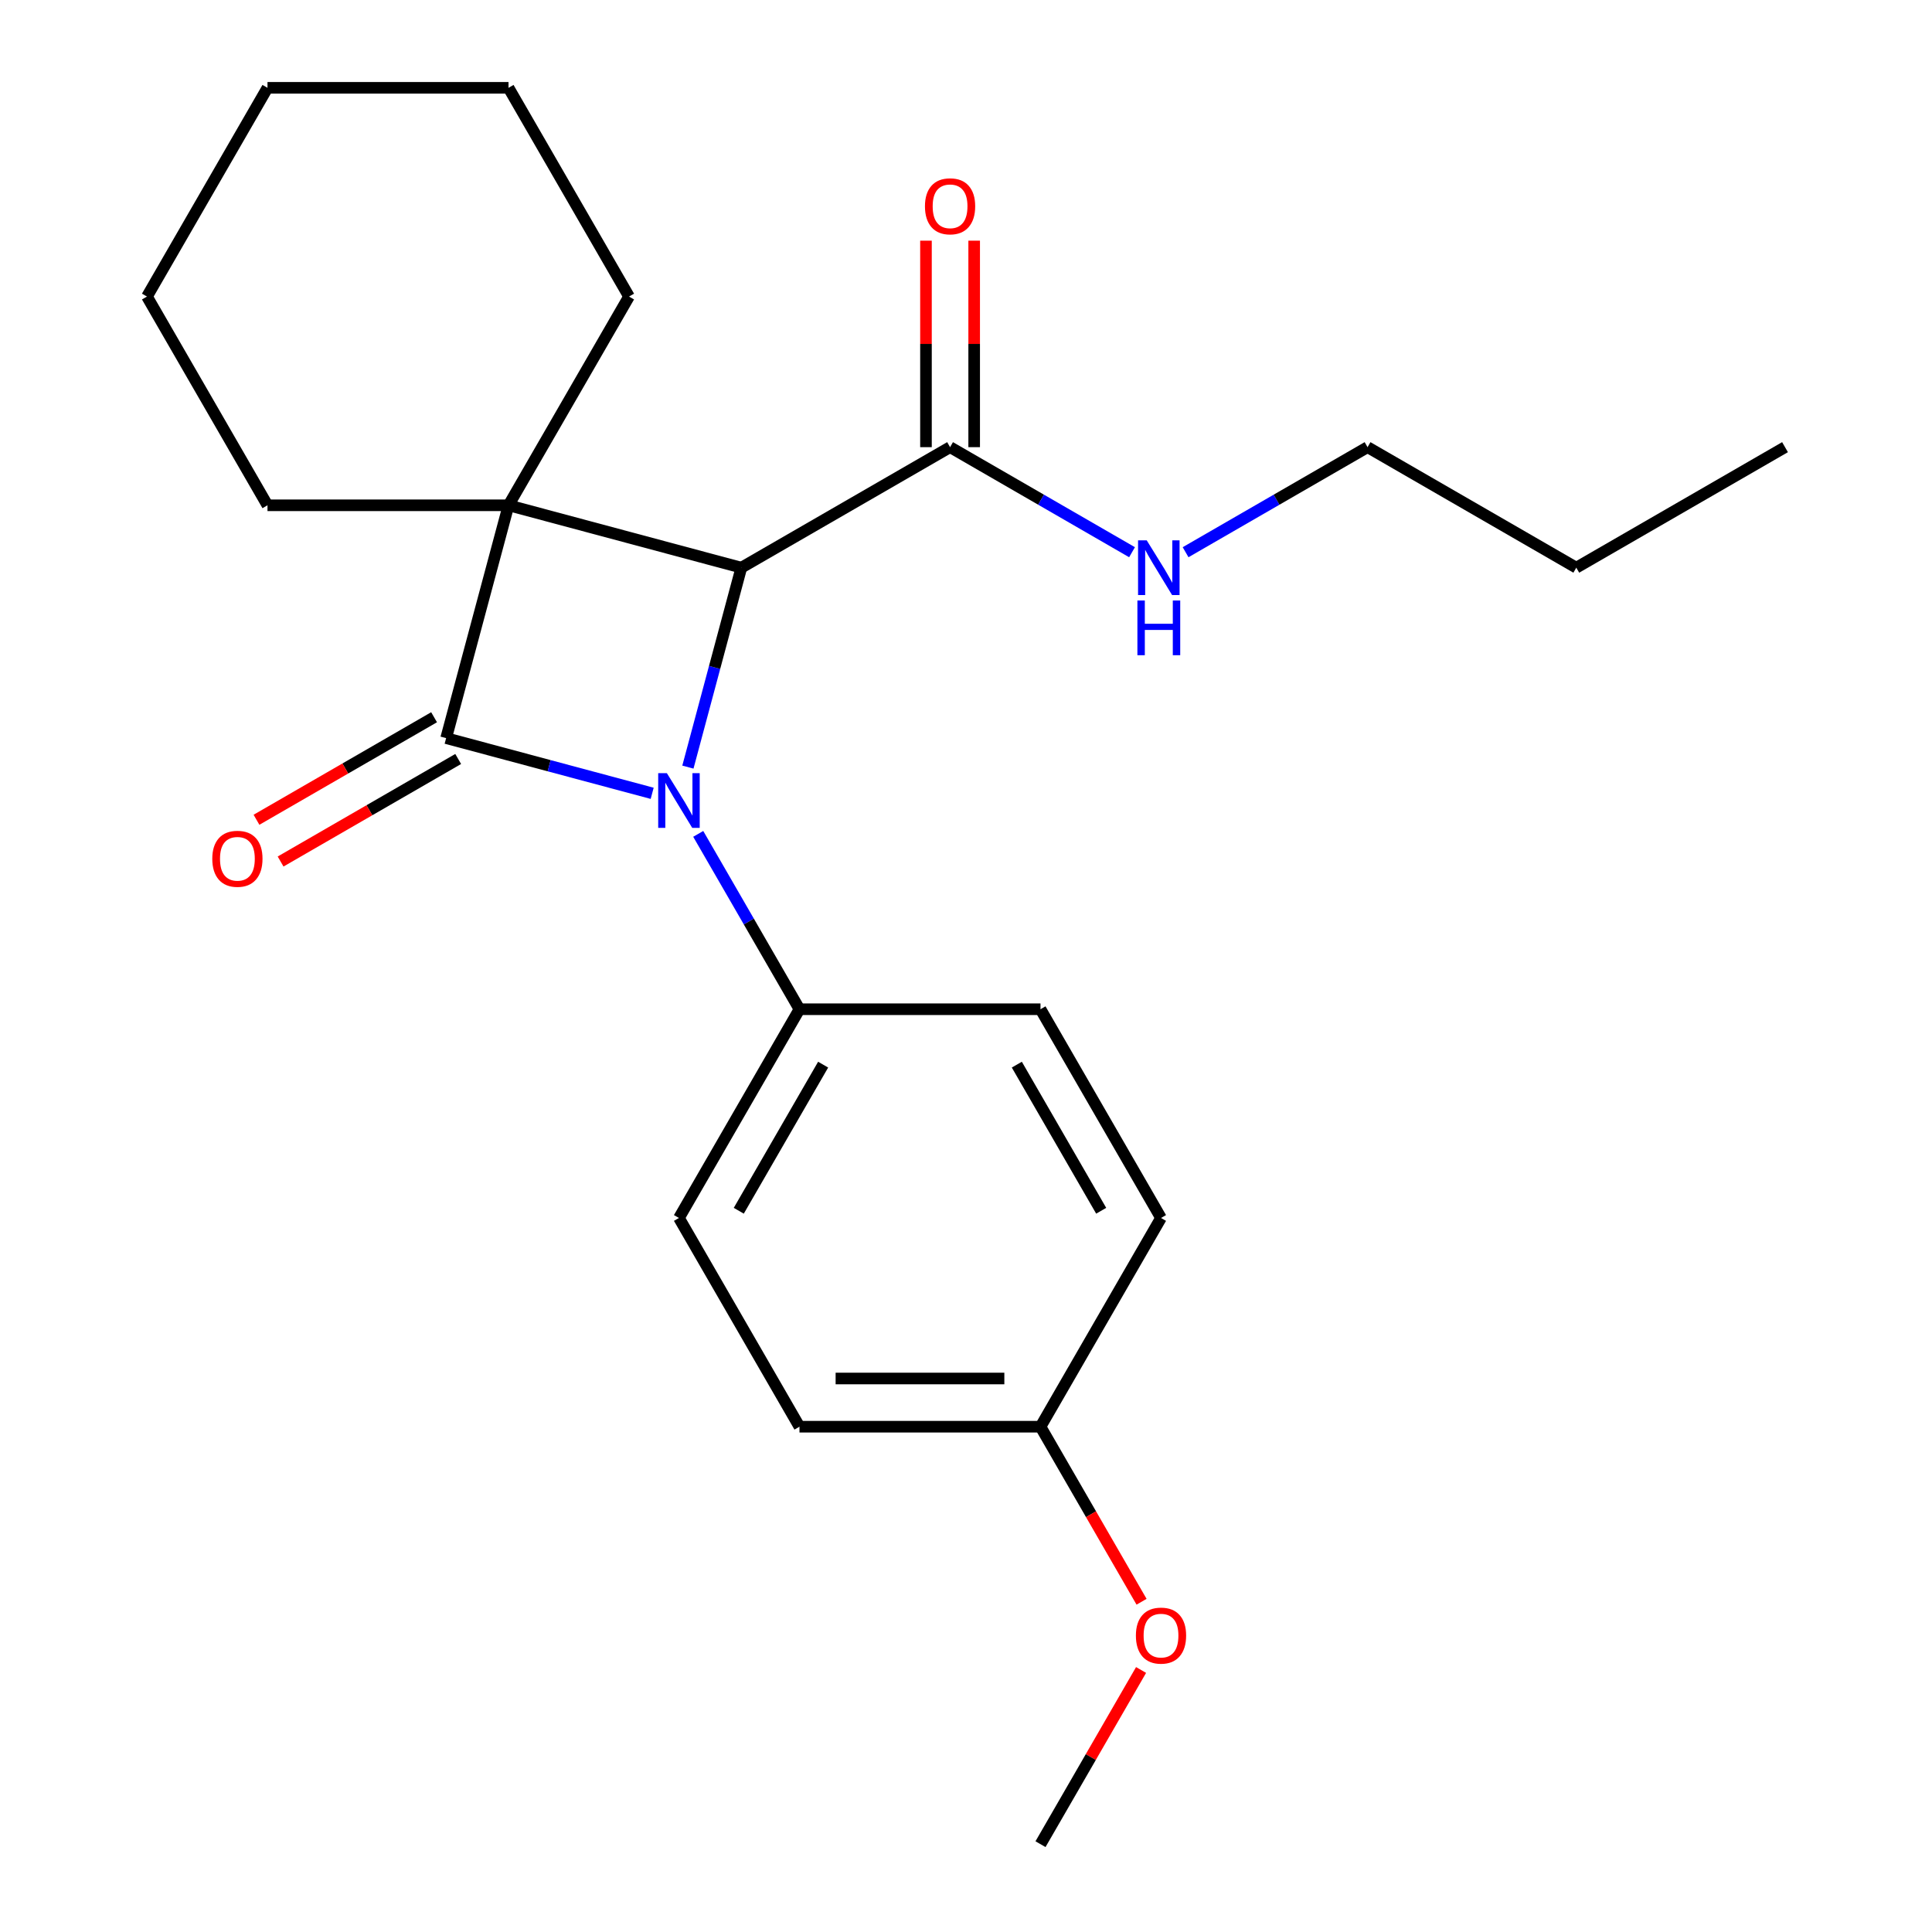 <?xml version='1.0' encoding='iso-8859-1'?>
<svg version='1.1' baseProfile='full'
              xmlns='http://www.w3.org/2000/svg'
                      xmlns:rdkit='http://www.rdkit.org/xml'
                      xmlns:xlink='http://www.w3.org/1999/xlink'
                  xml:space='preserve'
width='1000px' height='1000px' viewBox='0 0 1000 1000'>
<!-- END OF HEADER -->
<rect style='opacity:1.0;fill:#FFFFFF;stroke:none' width='1000' height='1000' x='0' y='0'> </rect>
<path class='bond-0' d='M 263.209,261.539 L 230.92,382.045' style='fill:none;fill-rule:evenodd;stroke:#000000;stroke-width:6px;stroke-linecap:butt;stroke-linejoin:miter;stroke-opacity:1' />
<path class='bond-2' d='M 263.209,261.539 L 383.714,293.828' style='fill:none;fill-rule:evenodd;stroke:#000000;stroke-width:6px;stroke-linecap:butt;stroke-linejoin:miter;stroke-opacity:1' />
<path class='bond-7' d='M 263.209,261.539 L 325.587,153.497' style='fill:none;fill-rule:evenodd;stroke:#000000;stroke-width:6px;stroke-linecap:butt;stroke-linejoin:miter;stroke-opacity:1' />
<path class='bond-8' d='M 263.209,261.539 L 138.452,261.539' style='fill:none;fill-rule:evenodd;stroke:#000000;stroke-width:6px;stroke-linecap:butt;stroke-linejoin:miter;stroke-opacity:1' />
<path class='bond-5' d='M 224.682,371.24 L 178.72,397.776' style='fill:none;fill-rule:evenodd;stroke:#000000;stroke-width:6px;stroke-linecap:butt;stroke-linejoin:miter;stroke-opacity:1' />
<path class='bond-5' d='M 178.72,397.776 L 132.758,424.312' style='fill:none;fill-rule:evenodd;stroke:#FF0000;stroke-width:6px;stroke-linecap:butt;stroke-linejoin:miter;stroke-opacity:1' />
<path class='bond-5' d='M 237.157,392.849 L 191.196,419.385' style='fill:none;fill-rule:evenodd;stroke:#000000;stroke-width:6px;stroke-linecap:butt;stroke-linejoin:miter;stroke-opacity:1' />
<path class='bond-5' d='M 191.196,419.385 L 145.234,445.921' style='fill:none;fill-rule:evenodd;stroke:#FF0000;stroke-width:6px;stroke-linecap:butt;stroke-linejoin:miter;stroke-opacity:1' />
<path class='bond-23' d='M 230.92,382.045 L 284.243,396.333' style='fill:none;fill-rule:evenodd;stroke:#000000;stroke-width:6px;stroke-linecap:butt;stroke-linejoin:miter;stroke-opacity:1' />
<path class='bond-23' d='M 284.243,396.333 L 337.566,410.621' style='fill:none;fill-rule:evenodd;stroke:#0000FF;stroke-width:6px;stroke-linecap:butt;stroke-linejoin:miter;stroke-opacity:1' />
<path class='bond-1' d='M 356.055,397.055 L 369.885,345.442' style='fill:none;fill-rule:evenodd;stroke:#0000FF;stroke-width:6px;stroke-linecap:butt;stroke-linejoin:miter;stroke-opacity:1' />
<path class='bond-1' d='M 369.885,345.442 L 383.714,293.828' style='fill:none;fill-rule:evenodd;stroke:#000000;stroke-width:6px;stroke-linecap:butt;stroke-linejoin:miter;stroke-opacity:1' />
<path class='bond-4' d='M 361.401,431.613 L 387.602,476.995' style='fill:none;fill-rule:evenodd;stroke:#0000FF;stroke-width:6px;stroke-linecap:butt;stroke-linejoin:miter;stroke-opacity:1' />
<path class='bond-4' d='M 387.602,476.995 L 413.803,522.376' style='fill:none;fill-rule:evenodd;stroke:#000000;stroke-width:6px;stroke-linecap:butt;stroke-linejoin:miter;stroke-opacity:1' />
<path class='bond-3' d='M 383.714,293.828 L 491.757,231.45' style='fill:none;fill-rule:evenodd;stroke:#000000;stroke-width:6px;stroke-linecap:butt;stroke-linejoin:miter;stroke-opacity:1' />
<path class='bond-6' d='M 504.232,231.45 L 504.232,178.011' style='fill:none;fill-rule:evenodd;stroke:#000000;stroke-width:6px;stroke-linecap:butt;stroke-linejoin:miter;stroke-opacity:1' />
<path class='bond-6' d='M 504.232,178.011 L 504.232,124.573' style='fill:none;fill-rule:evenodd;stroke:#FF0000;stroke-width:6px;stroke-linecap:butt;stroke-linejoin:miter;stroke-opacity:1' />
<path class='bond-6' d='M 479.281,231.45 L 479.281,178.011' style='fill:none;fill-rule:evenodd;stroke:#000000;stroke-width:6px;stroke-linecap:butt;stroke-linejoin:miter;stroke-opacity:1' />
<path class='bond-6' d='M 479.281,178.011 L 479.281,124.573' style='fill:none;fill-rule:evenodd;stroke:#FF0000;stroke-width:6px;stroke-linecap:butt;stroke-linejoin:miter;stroke-opacity:1' />
<path class='bond-11' d='M 491.757,231.45 L 538.848,258.639' style='fill:none;fill-rule:evenodd;stroke:#000000;stroke-width:6px;stroke-linecap:butt;stroke-linejoin:miter;stroke-opacity:1' />
<path class='bond-11' d='M 538.848,258.639 L 585.94,285.827' style='fill:none;fill-rule:evenodd;stroke:#0000FF;stroke-width:6px;stroke-linecap:butt;stroke-linejoin:miter;stroke-opacity:1' />
<path class='bond-9' d='M 413.803,522.376 L 351.425,630.419' style='fill:none;fill-rule:evenodd;stroke:#000000;stroke-width:6px;stroke-linecap:butt;stroke-linejoin:miter;stroke-opacity:1' />
<path class='bond-9' d='M 426.055,551.058 L 382.39,626.688' style='fill:none;fill-rule:evenodd;stroke:#000000;stroke-width:6px;stroke-linecap:butt;stroke-linejoin:miter;stroke-opacity:1' />
<path class='bond-10' d='M 413.803,522.376 L 538.56,522.376' style='fill:none;fill-rule:evenodd;stroke:#000000;stroke-width:6px;stroke-linecap:butt;stroke-linejoin:miter;stroke-opacity:1' />
<path class='bond-18' d='M 325.587,153.497 L 263.209,45.455' style='fill:none;fill-rule:evenodd;stroke:#000000;stroke-width:6px;stroke-linecap:butt;stroke-linejoin:miter;stroke-opacity:1' />
<path class='bond-19' d='M 138.452,261.539 L 76.074,153.497' style='fill:none;fill-rule:evenodd;stroke:#000000;stroke-width:6px;stroke-linecap:butt;stroke-linejoin:miter;stroke-opacity:1' />
<path class='bond-13' d='M 351.425,630.419 L 413.803,738.461' style='fill:none;fill-rule:evenodd;stroke:#000000;stroke-width:6px;stroke-linecap:butt;stroke-linejoin:miter;stroke-opacity:1' />
<path class='bond-14' d='M 538.56,522.376 L 600.938,630.419' style='fill:none;fill-rule:evenodd;stroke:#000000;stroke-width:6px;stroke-linecap:butt;stroke-linejoin:miter;stroke-opacity:1' />
<path class='bond-14' d='M 526.308,551.058 L 569.973,626.688' style='fill:none;fill-rule:evenodd;stroke:#000000;stroke-width:6px;stroke-linecap:butt;stroke-linejoin:miter;stroke-opacity:1' />
<path class='bond-16' d='M 613.658,285.827 L 660.75,258.639' style='fill:none;fill-rule:evenodd;stroke:#0000FF;stroke-width:6px;stroke-linecap:butt;stroke-linejoin:miter;stroke-opacity:1' />
<path class='bond-16' d='M 660.75,258.639 L 707.841,231.45' style='fill:none;fill-rule:evenodd;stroke:#000000;stroke-width:6px;stroke-linecap:butt;stroke-linejoin:miter;stroke-opacity:1' />
<path class='bond-12' d='M 538.56,738.461 L 600.938,630.419' style='fill:none;fill-rule:evenodd;stroke:#000000;stroke-width:6px;stroke-linecap:butt;stroke-linejoin:miter;stroke-opacity:1' />
<path class='bond-15' d='M 538.56,738.461 L 564.715,783.763' style='fill:none;fill-rule:evenodd;stroke:#000000;stroke-width:6px;stroke-linecap:butt;stroke-linejoin:miter;stroke-opacity:1' />
<path class='bond-15' d='M 564.715,783.763 L 590.87,829.064' style='fill:none;fill-rule:evenodd;stroke:#FF0000;stroke-width:6px;stroke-linecap:butt;stroke-linejoin:miter;stroke-opacity:1' />
<path class='bond-25' d='M 538.56,738.461 L 413.803,738.461' style='fill:none;fill-rule:evenodd;stroke:#000000;stroke-width:6px;stroke-linecap:butt;stroke-linejoin:miter;stroke-opacity:1' />
<path class='bond-25' d='M 519.846,713.51 L 432.517,713.51' style='fill:none;fill-rule:evenodd;stroke:#000000;stroke-width:6px;stroke-linecap:butt;stroke-linejoin:miter;stroke-opacity:1' />
<path class='bond-17' d='M 590.616,864.382 L 564.588,909.464' style='fill:none;fill-rule:evenodd;stroke:#FF0000;stroke-width:6px;stroke-linecap:butt;stroke-linejoin:miter;stroke-opacity:1' />
<path class='bond-17' d='M 564.588,909.464 L 538.56,954.545' style='fill:none;fill-rule:evenodd;stroke:#000000;stroke-width:6px;stroke-linecap:butt;stroke-linejoin:miter;stroke-opacity:1' />
<path class='bond-20' d='M 707.841,231.45 L 815.884,293.828' style='fill:none;fill-rule:evenodd;stroke:#000000;stroke-width:6px;stroke-linecap:butt;stroke-linejoin:miter;stroke-opacity:1' />
<path class='bond-24' d='M 263.209,45.455 L 138.452,45.455' style='fill:none;fill-rule:evenodd;stroke:#000000;stroke-width:6px;stroke-linecap:butt;stroke-linejoin:miter;stroke-opacity:1' />
<path class='bond-22' d='M 76.074,153.497 L 138.452,45.455' style='fill:none;fill-rule:evenodd;stroke:#000000;stroke-width:6px;stroke-linecap:butt;stroke-linejoin:miter;stroke-opacity:1' />
<path class='bond-21' d='M 815.884,293.828 L 923.926,231.45' style='fill:none;fill-rule:evenodd;stroke:#000000;stroke-width:6px;stroke-linecap:butt;stroke-linejoin:miter;stroke-opacity:1' />
<path  class='atom-2' d='M 345.165 400.174
L 354.445 415.174
Q 355.365 416.654, 356.845 419.334
Q 358.325 422.014, 358.405 422.174
L 358.405 400.174
L 362.165 400.174
L 362.165 428.494
L 358.285 428.494
L 348.325 412.094
Q 347.165 410.174, 345.925 407.974
Q 344.725 405.774, 344.365 405.094
L 344.365 428.494
L 340.685 428.494
L 340.685 400.174
L 345.165 400.174
' fill='#0000FF'/>
<path  class='atom-6' d='M 109.877 444.503
Q 109.877 437.703, 113.237 433.903
Q 116.597 430.103, 122.877 430.103
Q 129.157 430.103, 132.517 433.903
Q 135.877 437.703, 135.877 444.503
Q 135.877 451.383, 132.477 455.303
Q 129.077 459.183, 122.877 459.183
Q 116.637 459.183, 113.237 455.303
Q 109.877 451.423, 109.877 444.503
M 122.877 455.983
Q 127.197 455.983, 129.517 453.103
Q 131.877 450.183, 131.877 444.503
Q 131.877 438.943, 129.517 436.143
Q 127.197 433.303, 122.877 433.303
Q 118.557 433.303, 116.197 436.103
Q 113.877 438.903, 113.877 444.503
Q 113.877 450.223, 116.197 453.103
Q 118.557 455.983, 122.877 455.983
' fill='#FF0000'/>
<path  class='atom-7' d='M 478.757 106.774
Q 478.757 99.974, 482.117 96.174
Q 485.477 92.374, 491.757 92.374
Q 498.037 92.374, 501.397 96.174
Q 504.757 99.974, 504.757 106.774
Q 504.757 113.654, 501.357 117.574
Q 497.957 121.454, 491.757 121.454
Q 485.517 121.454, 482.117 117.574
Q 478.757 113.694, 478.757 106.774
M 491.757 118.254
Q 496.077 118.254, 498.397 115.374
Q 500.757 112.454, 500.757 106.774
Q 500.757 101.214, 498.397 98.414
Q 496.077 95.574, 491.757 95.574
Q 487.437 95.574, 485.077 98.374
Q 482.757 101.174, 482.757 106.774
Q 482.757 112.494, 485.077 115.374
Q 487.437 118.254, 491.757 118.254
' fill='#FF0000'/>
<path  class='atom-12' d='M 593.539 279.668
L 602.819 294.668
Q 603.739 296.148, 605.219 298.828
Q 606.699 301.508, 606.779 301.668
L 606.779 279.668
L 610.539 279.668
L 610.539 307.988
L 606.659 307.988
L 596.699 291.588
Q 595.539 289.668, 594.299 287.468
Q 593.099 285.268, 592.739 284.588
L 592.739 307.988
L 589.059 307.988
L 589.059 279.668
L 593.539 279.668
' fill='#0000FF'/>
<path  class='atom-12' d='M 588.719 310.82
L 592.559 310.82
L 592.559 322.86
L 607.039 322.86
L 607.039 310.82
L 610.879 310.82
L 610.879 339.14
L 607.039 339.14
L 607.039 326.06
L 592.559 326.06
L 592.559 339.14
L 588.719 339.14
L 588.719 310.82
' fill='#0000FF'/>
<path  class='atom-16' d='M 587.938 846.583
Q 587.938 839.783, 591.298 835.983
Q 594.658 832.183, 600.938 832.183
Q 607.218 832.183, 610.578 835.983
Q 613.938 839.783, 613.938 846.583
Q 613.938 853.463, 610.538 857.383
Q 607.138 861.263, 600.938 861.263
Q 594.698 861.263, 591.298 857.383
Q 587.938 853.503, 587.938 846.583
M 600.938 858.063
Q 605.258 858.063, 607.578 855.183
Q 609.938 852.263, 609.938 846.583
Q 609.938 841.023, 607.578 838.223
Q 605.258 835.383, 600.938 835.383
Q 596.618 835.383, 594.258 838.183
Q 591.938 840.983, 591.938 846.583
Q 591.938 852.303, 594.258 855.183
Q 596.618 858.063, 600.938 858.063
' fill='#FF0000'/>
</svg>
